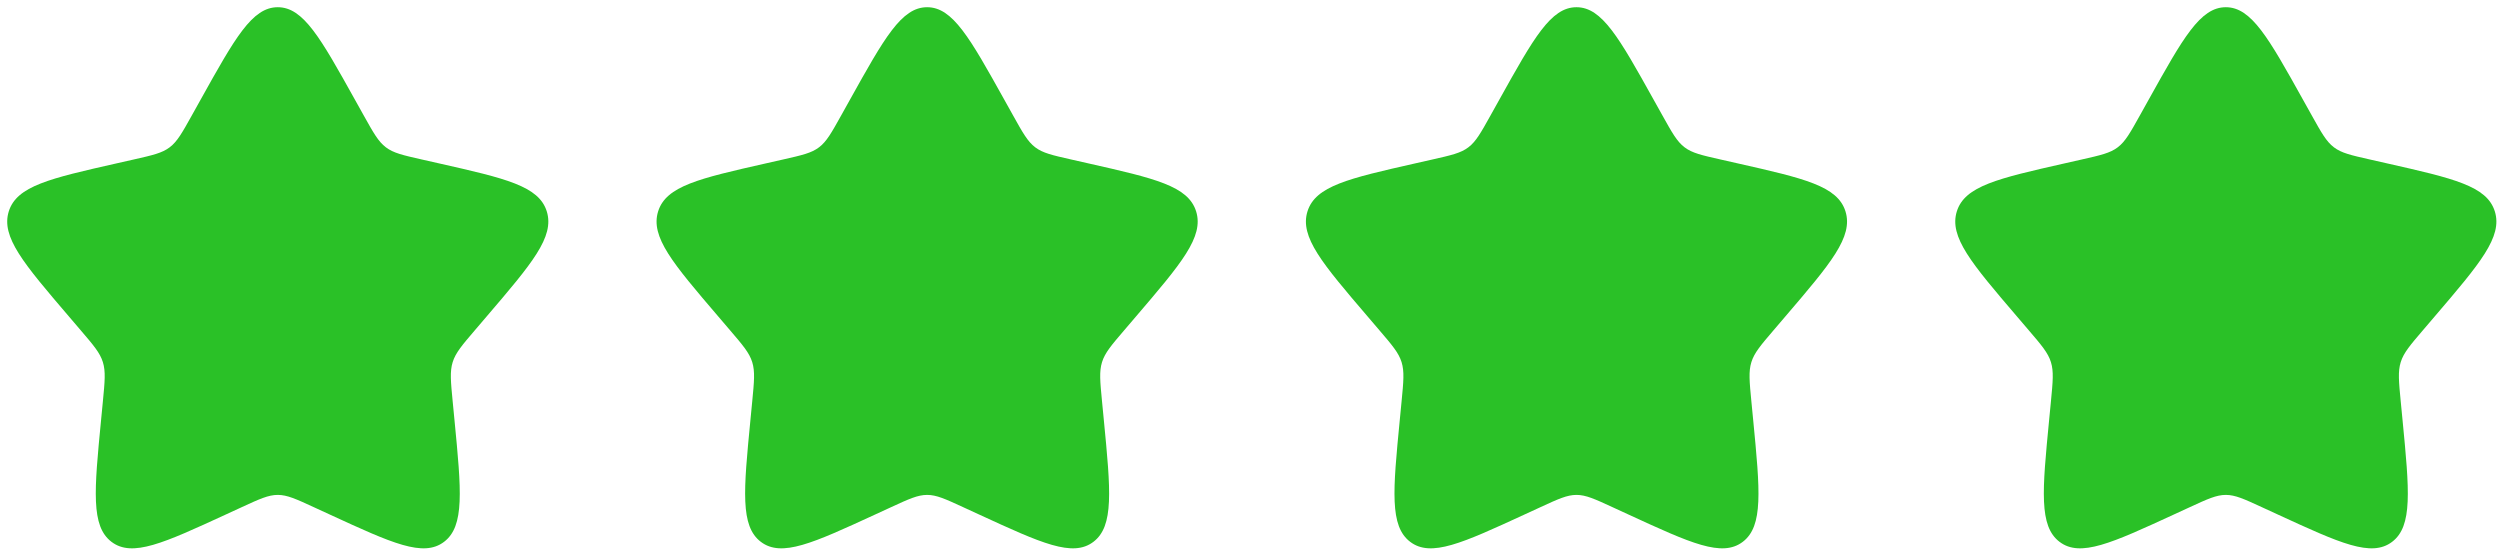 <svg width="231" height="51" viewBox="0 0 231 51" fill="none" xmlns="http://www.w3.org/2000/svg">
<path d="M18.549 9.188C21.716 3.507 23.299 0.667 25.666 0.667C28.034 0.667 29.617 3.507 32.783 9.188L33.603 10.657C34.503 12.271 34.953 13.079 35.654 13.611C36.356 14.144 37.229 14.341 38.977 14.737L40.568 15.097C46.717 16.488 49.791 17.184 50.523 19.536C51.254 21.888 49.158 24.34 44.966 29.241L43.882 30.51C42.691 31.903 42.095 32.599 41.827 33.461C41.559 34.323 41.649 35.252 41.829 37.111L41.993 38.803C42.627 45.343 42.944 48.614 41.029 50.067C39.114 51.521 36.235 50.196 30.477 47.545L28.988 46.859C27.352 46.105 26.534 45.729 25.666 45.729C24.799 45.729 23.981 46.105 22.345 46.859L20.856 47.545C15.098 50.196 12.219 51.521 10.304 50.067C8.389 48.614 8.706 45.343 9.34 38.803L9.504 37.111C9.684 35.252 9.774 34.323 9.506 33.461C9.238 32.599 8.643 31.903 7.451 30.51L6.367 29.241C2.175 24.34 0.079 21.888 0.81 19.536C1.542 17.184 4.616 16.488 10.765 15.097L12.356 14.737C14.104 14.341 14.977 14.144 15.679 13.611C16.38 13.079 16.83 12.272 17.73 10.657L18.549 9.188Z" fill="#2AC127"/>
<path d="M78.549 9.188C81.716 3.507 83.299 0.667 85.666 0.667C88.034 0.667 89.617 3.507 92.784 9.188L93.603 10.657C94.503 12.271 94.953 13.079 95.654 13.611C96.356 14.144 97.229 14.341 98.977 14.737L100.568 15.097C106.717 16.488 109.791 17.184 110.523 19.536C111.254 21.888 109.158 24.34 104.966 29.241L103.882 30.51C102.69 31.903 102.095 32.599 101.827 33.461C101.559 34.323 101.649 35.252 101.829 37.111L101.993 38.803C102.627 45.343 102.944 48.614 101.029 50.067C99.114 51.521 96.235 50.196 90.477 47.545L88.988 46.859C87.352 46.105 86.534 45.729 85.666 45.729C84.799 45.729 83.981 46.105 82.345 46.859L80.856 47.545C75.098 50.196 72.219 51.521 70.304 50.067C68.389 48.614 68.706 45.343 69.34 38.803L69.504 37.111C69.684 35.252 69.774 34.323 69.506 33.461C69.238 32.599 68.643 31.903 67.451 30.51L66.367 29.241C62.175 24.34 60.079 21.888 60.81 19.536C61.542 17.184 64.616 16.488 70.765 15.097L72.356 14.737C74.104 14.341 74.977 14.144 75.679 13.611C76.38 13.079 76.83 12.272 77.73 10.657L78.549 9.188Z" fill="#2AC127"/>
<path d="M138.549 9.188C141.716 3.507 143.299 0.667 145.666 0.667C148.034 0.667 149.617 3.507 152.783 9.188L153.603 10.657C154.503 12.271 154.952 13.079 155.654 13.611C156.356 14.144 157.229 14.341 158.977 14.737L160.568 15.097C166.717 16.488 169.791 17.184 170.523 19.536C171.254 21.888 169.158 24.34 164.966 29.241L163.882 30.51C162.69 31.903 162.095 32.599 161.827 33.461C161.559 34.323 161.649 35.252 161.829 37.111L161.993 38.803C162.627 45.343 162.944 48.614 161.029 50.067C159.113 51.521 156.235 50.196 150.477 47.545L148.988 46.859C147.352 46.105 146.534 45.729 145.666 45.729C144.799 45.729 143.981 46.105 142.345 46.859L140.856 47.545C135.098 50.196 132.219 51.521 130.304 50.067C128.389 48.614 128.706 45.343 129.34 38.803L129.504 37.111C129.684 35.252 129.774 34.323 129.506 33.461C129.238 32.599 128.643 31.903 127.451 30.51L126.367 29.241C122.175 24.34 120.079 21.888 120.81 19.536C121.542 17.184 124.616 16.488 130.765 15.097L132.356 14.737C134.104 14.341 134.977 14.144 135.679 13.611C136.38 13.079 136.83 12.272 137.73 10.657L138.549 9.188Z" fill="#2AC127"/>
<path d="M198.549 9.188C201.716 3.507 203.299 0.667 205.666 0.667C208.034 0.667 209.617 3.507 212.783 9.188L213.603 10.657C214.503 12.271 214.952 13.079 215.654 13.611C216.356 14.144 217.229 14.341 218.977 14.737L220.568 15.097C226.717 16.488 229.791 17.184 230.523 19.536C231.254 21.888 229.158 24.34 224.966 29.241L223.882 30.51C222.69 31.903 222.095 32.599 221.827 33.461C221.559 34.323 221.649 35.252 221.829 37.111L221.993 38.803C222.627 45.343 222.944 48.614 221.029 50.067C219.113 51.521 216.235 50.196 210.477 47.545L208.988 46.859C207.352 46.105 206.534 45.729 205.666 45.729C204.799 45.729 203.981 46.105 202.345 46.859L200.856 47.545C195.098 50.196 192.219 51.521 190.304 50.067C188.389 48.614 188.706 45.343 189.34 38.803L189.504 37.111C189.684 35.252 189.774 34.323 189.506 33.461C189.238 32.599 188.643 31.903 187.451 30.51L186.367 29.241C182.175 24.34 180.079 21.888 180.81 19.536C181.542 17.184 184.616 16.488 190.765 15.097L192.356 14.737C194.104 14.341 194.977 14.144 195.679 13.611C196.38 13.079 196.83 12.272 197.73 10.657L198.549 9.188Z" fill="#2AC127"/>
</svg>
